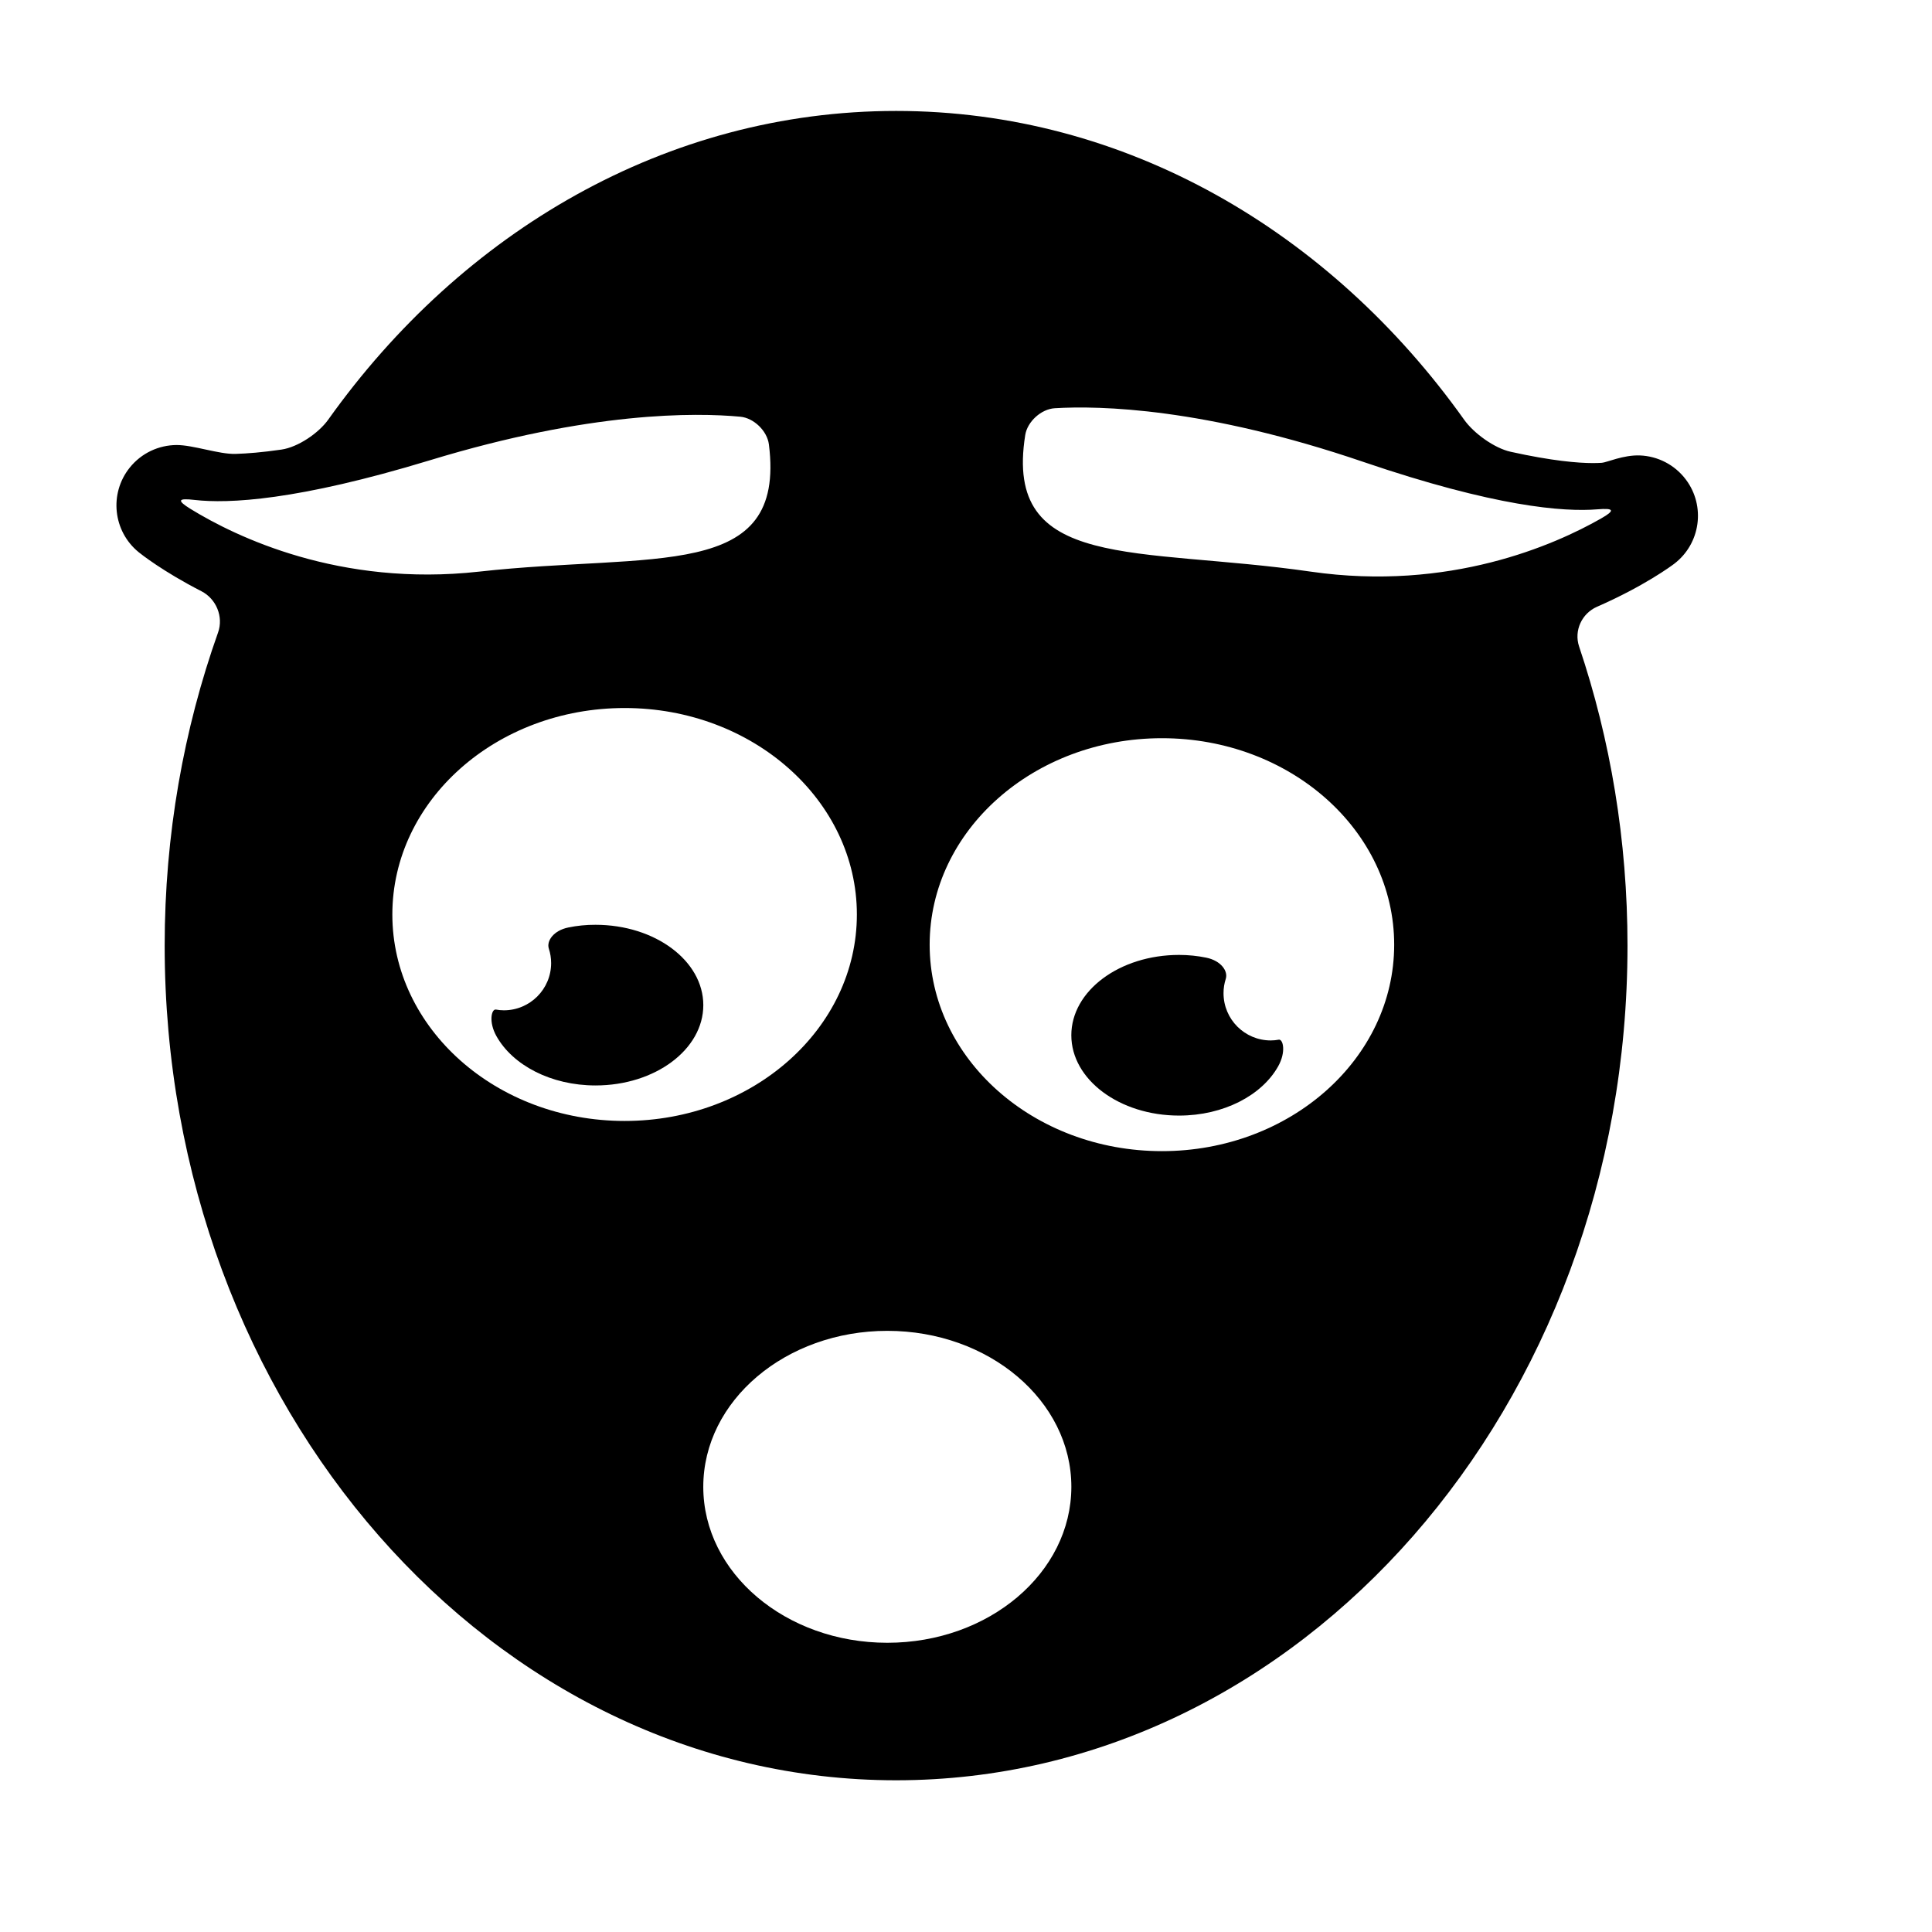 <?xml version="1.0" encoding="iso-8859-1"?>
<!-- Generator: Adobe Illustrator 17.0.0, SVG Export Plug-In . SVG Version: 6.00 Build 0)  -->
<!DOCTYPE svg PUBLIC "-//W3C//DTD SVG 1.1//EN" "http://www.w3.org/Graphics/SVG/1.1/DTD/svg11.dtd">
<svg version="1.1" id="Capa_1" xmlns="http://www.w3.org/2000/svg" xmlns:xlink="http://www.w3.org/1999/xlink" x="0px" y="0px"
	 width="64px" height="64px" viewBox="0 0 64 64" style="enable-background:new 0 0 64 64;" xml:space="preserve">
<g>
	<path d="M18.827,30.724c-0.491,0.1-0.729,0.447-0.646,0.702c0.049,0.15,0.076,0.31,0.076,0.477c0,0.864-0.701,1.565-1.566,1.565
		c-0.09,0-0.178-0.009-0.263-0.025c-0.144-0.027-0.252,0.4,0.018,0.882c0.537,0.958,1.802,1.632,3.282,1.632
		c1.972,0,3.57-1.191,3.57-2.661c0-1.47-1.599-2.661-3.57-2.661C19.415,30.633,19.114,30.665,18.827,30.724z"/>
	<path d="M40.605,32.426c0.082-0.255-0.155-0.601-0.646-0.702c-0.287-0.059-0.588-0.091-0.901-0.091
		c-1.972,0-3.569,1.191-3.569,2.661c0,1.47,1.598,2.661,3.569,2.661c1.48,0,2.745-0.673,3.283-1.632
		c0.27-0.482,0.162-0.909,0.018-0.882c-0.085,0.016-0.173,0.025-0.263,0.025c-0.864,0-1.565-0.7-1.565-1.565
		C40.53,32.736,40.557,32.576,40.605,32.426z"/>
	<path d="M53.063,15.331c-0.082,0.005-0.181,0.009-0.297,0.009c-0.482,0-1.353-0.07-2.726-0.375
		c-0.539-0.12-1.218-0.611-1.538-1.061C44.058,7.663,37.281,3.675,29.685,3.675c-7.593,0-14.369,3.987-18.811,10.225
		c-0.32,0.45-1.005,0.914-1.551,0.993c-0.635,0.092-1.136,0.132-1.52,0.143c-0.552,0.016-1.405-0.297-1.957-0.294
		c-0.582,0.004-1.158,0.261-1.55,0.751c-0.686,0.857-0.553,2.107,0.299,2.8c0.067,0.055,0.802,0.639,2.077,1.292
		c0.492,0.252,0.737,0.846,0.552,1.366c-1.138,3.203-1.769,6.703-1.769,10.373c0,15.271,10.849,27.65,24.229,27.65
		c13.382,0,24.229-12.38,24.229-27.65c0-3.491-0.568-6.832-1.603-9.907c-0.176-0.523,0.087-1.096,0.593-1.317
		c1.565-0.684,2.48-1.365,2.555-1.422c0.874-0.665,1.048-1.91,0.391-2.789c-0.376-0.502-0.942-0.779-1.524-0.802
		C53.774,15.066,53.227,15.32,53.063,15.331z M6.446,16.561c1.114,0.128,3.393,0.026,7.795-1.314
		c5.327-1.624,8.804-1.581,10.281-1.443c0.449,0.041,0.893,0.471,0.949,0.92c0.573,4.555-3.816,3.569-9.601,4.212
		c-4.62,0.513-8.059-1.156-9.555-2.075C5.845,16.571,5.898,16.497,6.446,16.561z M12.997,30.294c0-3.777,3.445-6.84,7.695-6.84
		c4.249,0,7.693,3.062,7.693,6.84c0,3.776-3.444,6.839-7.693,6.839C16.442,37.133,12.997,34.07,12.997,30.294z M29.394,54.419
		c-3.367,0-6.097-2.313-6.097-5.166c0-2.853,2.729-5.167,6.097-5.167c3.366,0,6.096,2.314,6.096,5.167
		C35.489,52.105,32.76,54.419,29.394,54.419z M38.491,38.133c-4.25,0-7.695-3.062-7.695-6.839c0-3.777,3.445-6.84,7.695-6.84
		c4.249,0,7.693,3.062,7.693,6.84C46.185,35.07,42.74,38.133,38.491,38.133z M33.962,14.412c0.071-0.447,0.529-0.862,0.979-0.889
		c1.48-0.089,4.956-0.018,10.227,1.78c4.355,1.484,6.63,1.661,7.748,1.569c0.55-0.045,0.6,0.031,0.121,0.304
		c-1.526,0.87-5.018,2.425-9.618,1.76C37.659,18.104,33.239,18.945,33.962,14.412z"/>
</g>
</svg>
